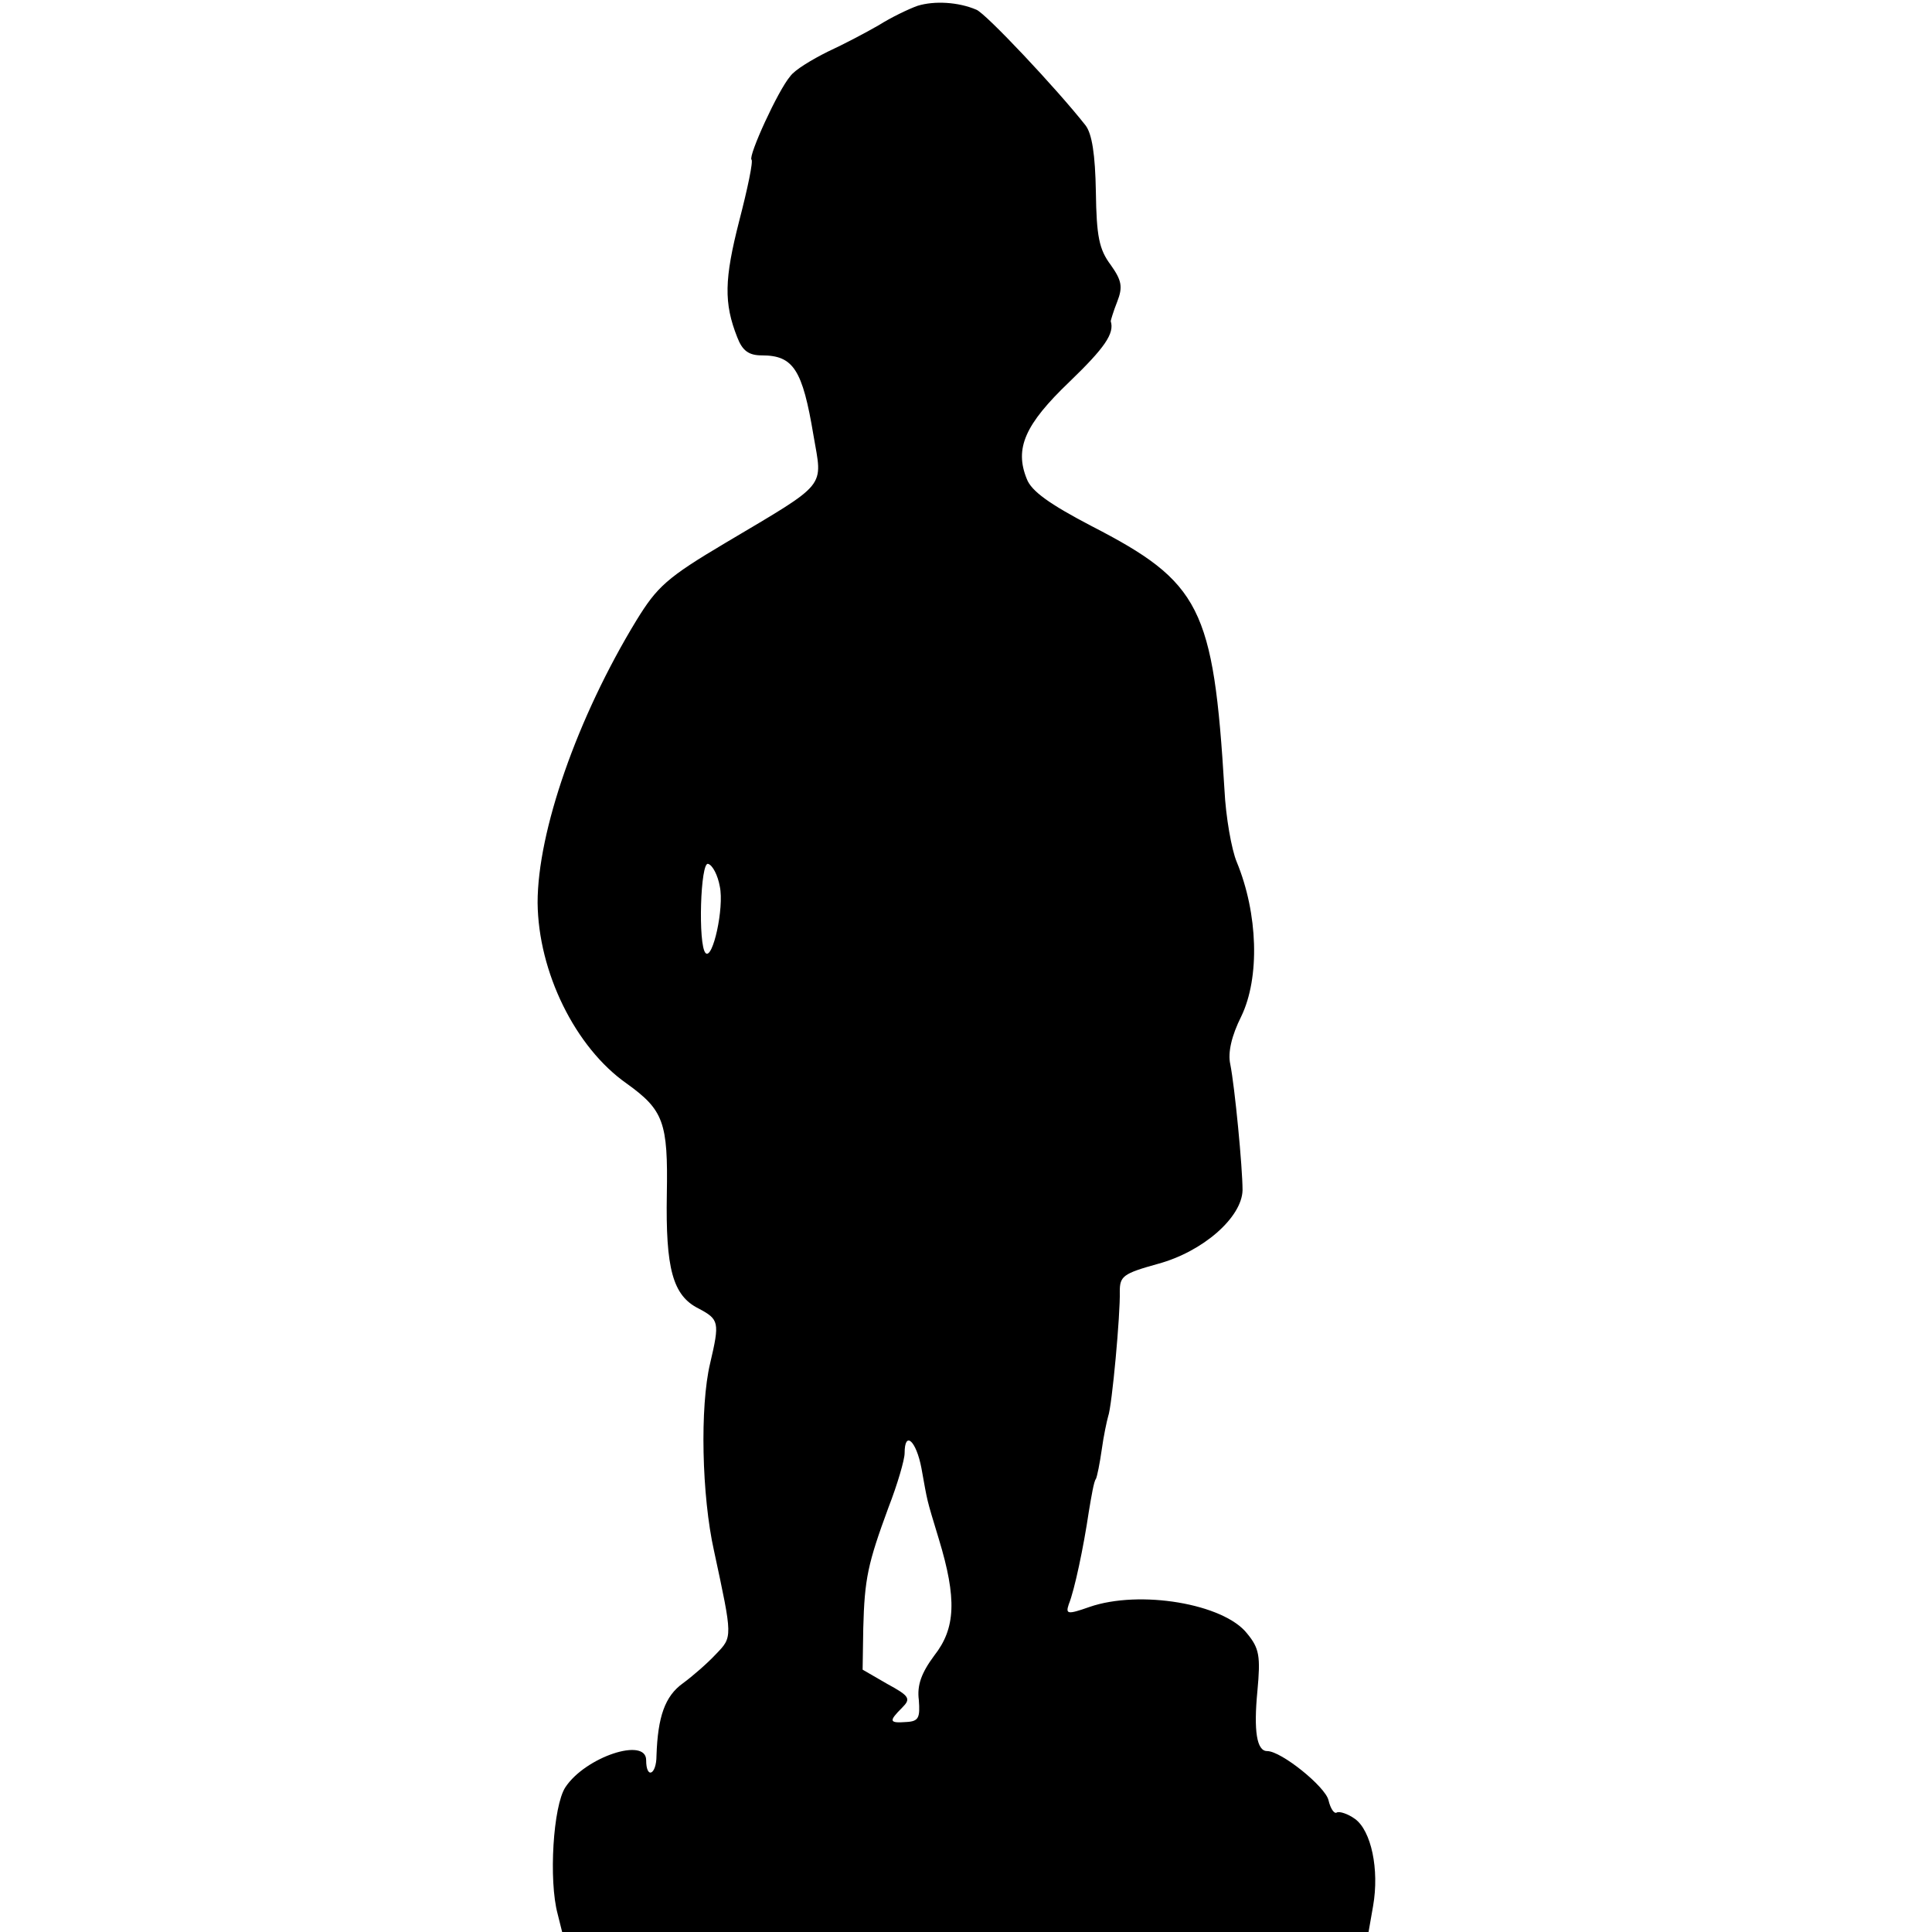 <?xml version="1.0" standalone="no"?>
<!DOCTYPE svg PUBLIC "-//W3C//DTD SVG 20010904//EN"
 "http://www.w3.org/TR/2001/REC-SVG-20010904/DTD/svg10.dtd">
<svg version="1.0" xmlns="http://www.w3.org/2000/svg"
 width="299pt" height="299pt" viewBox="0 0 299 299"
 preserveAspectRatio="xMidYMid meet">
<g transform="translate(0,299) scale(0.1,-0.1)"
fill="#000000" stroke="none">
<path d="M1420 2981 c-14 -5 -41 -18 -60 -30 -19 -11 -55 -30 -79 -41 -24 -12
-51 -28 -58 -38 -19 -22 -65 -123 -60 -129 3 -2 -6 -45 -19 -95 -23 -90 -24
-127 -3 -180 8 -21 18 -28 38 -28 49 0 63 -22 80 -124 14 -82 24 -71 -136
-166 -91 -54 -106 -68 -138 -120 -92 -151 -153 -327 -153 -437 1 -107 58 -224
138 -280 57 -41 64 -60 62 -171 -2 -115 9 -157 49 -177 32 -17 33 -21 18 -85
-16 -67 -13 -205 6 -290 29 -135 29 -133 3 -160 -13 -14 -36 -34 -51 -45 -28
-20 -39 -52 -41 -112 0 -30 -16 -37 -16 -7 0 36 -94 5 -125 -42 -19 -29 -26
-144 -12 -196 l7 -28 624 0 624 0 7 40 c10 57 -3 117 -28 135 -11 8 -24 12
-28 10 -4 -3 -10 6 -13 19 -5 21 -73 76 -95 76 -16 0 -21 31 -15 93 5 54 3 66
-16 89 -36 46 -166 68 -244 41 -34 -12 -37 -11 -32 4 9 22 23 89 31 143 4 24
8 48 11 51 2 4 6 24 9 45 3 22 8 45 10 52 6 16 19 159 18 193 0 24 5 28 59 43
70 19 130 72 131 114 0 35 -12 160 -19 195 -4 18 2 44 17 74 29 60 26 159 -7
239 -8 19 -17 70 -19 112 -17 282 -37 321 -206 408 -65 34 -93 54 -100 73 -19
47 -3 84 66 150 55 53 70 75 64 94 0 1 4 15 10 30 9 23 7 33 -10 57 -18 24
-22 44 -23 113 -1 58 -6 90 -16 103 -44 56 -155 174 -169 179 -28 12 -65 14
-91 6z m-306 -1363 c7 -33 -11 -114 -22 -103 -12 12 -8 143 4 138 7 -2 15 -18
18 -35z m312 -900 c10 -55 7 -44 27 -110 28 -92 26 -138 -7 -180 -20 -27 -27
-46 -24 -69 2 -27 0 -33 -19 -34 -27 -2 -28 1 -7 22 14 14 12 18 -23 37 l-38
22 1 64 c2 77 7 100 39 187 14 36 25 74 25 84 0 36 18 19 26 -23z"/>
</g>
</svg>
